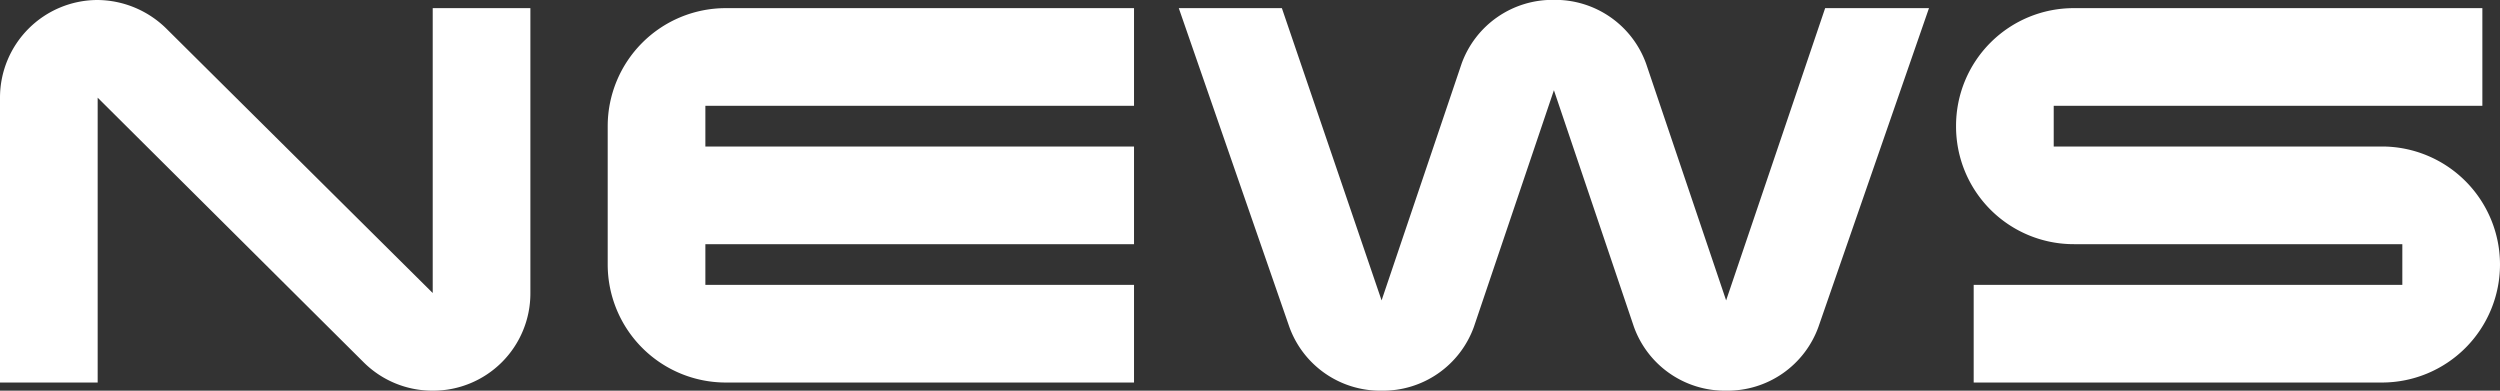 <svg xmlns="http://www.w3.org/2000/svg" width="202.73" height="31.68" viewBox="0 0 202.73 31.68">
  <rect x="0" y="0" width="202.73" height="31.68" fill="#333333" stroke="none"/>
  <path id="路径_99357" data-name="路径 99357" d="M36.85-30.36v23.1l-21.56-21.4A8.042,8.042,0,0,0,9.68-31.02,7.922,7.922,0,0,0,1.76-23.1V0H9.68V-23.1L31.24-1.65A7.9,7.9,0,0,0,36.85.66a7.887,7.887,0,0,0,7.92-7.92v-23.1ZM93.72-7.92H58.96v-3.3H93.72v-7.92H58.96v-3.3H93.72v-7.92H60.61a9.577,9.577,0,0,0-9.57,9.57V-9.57A9.577,9.577,0,0,0,60.61,0H93.72Zm56.045-22.44-8.03,23.7-6.49-19.2a7.832,7.832,0,0,0-7.48-5.17,7.832,7.832,0,0,0-7.48,5.17l-6.49,19.2-8.085-23.7H97.35l8.965,25.85A7.832,7.832,0,0,0,113.8.66a7.832,7.832,0,0,0,7.48-5.17l6.49-19.195,6.49,19.195a7.832,7.832,0,0,0,7.48,5.17,7.832,7.832,0,0,0,7.48-5.17l8.965-25.85ZM204.49-9.57a9.577,9.577,0,0,0-9.57-9.57H168.3v-3.3h34.76v-7.92H169.95a9.542,9.542,0,0,0-9.57,9.57,9.542,9.542,0,0,0,9.57,9.57h26.62v3.3H161.81V0h33.11A9.577,9.577,0,0,0,204.49-9.57Z" transform="translate(-1.76 31.02)" fill="#fff"/>
</svg>
